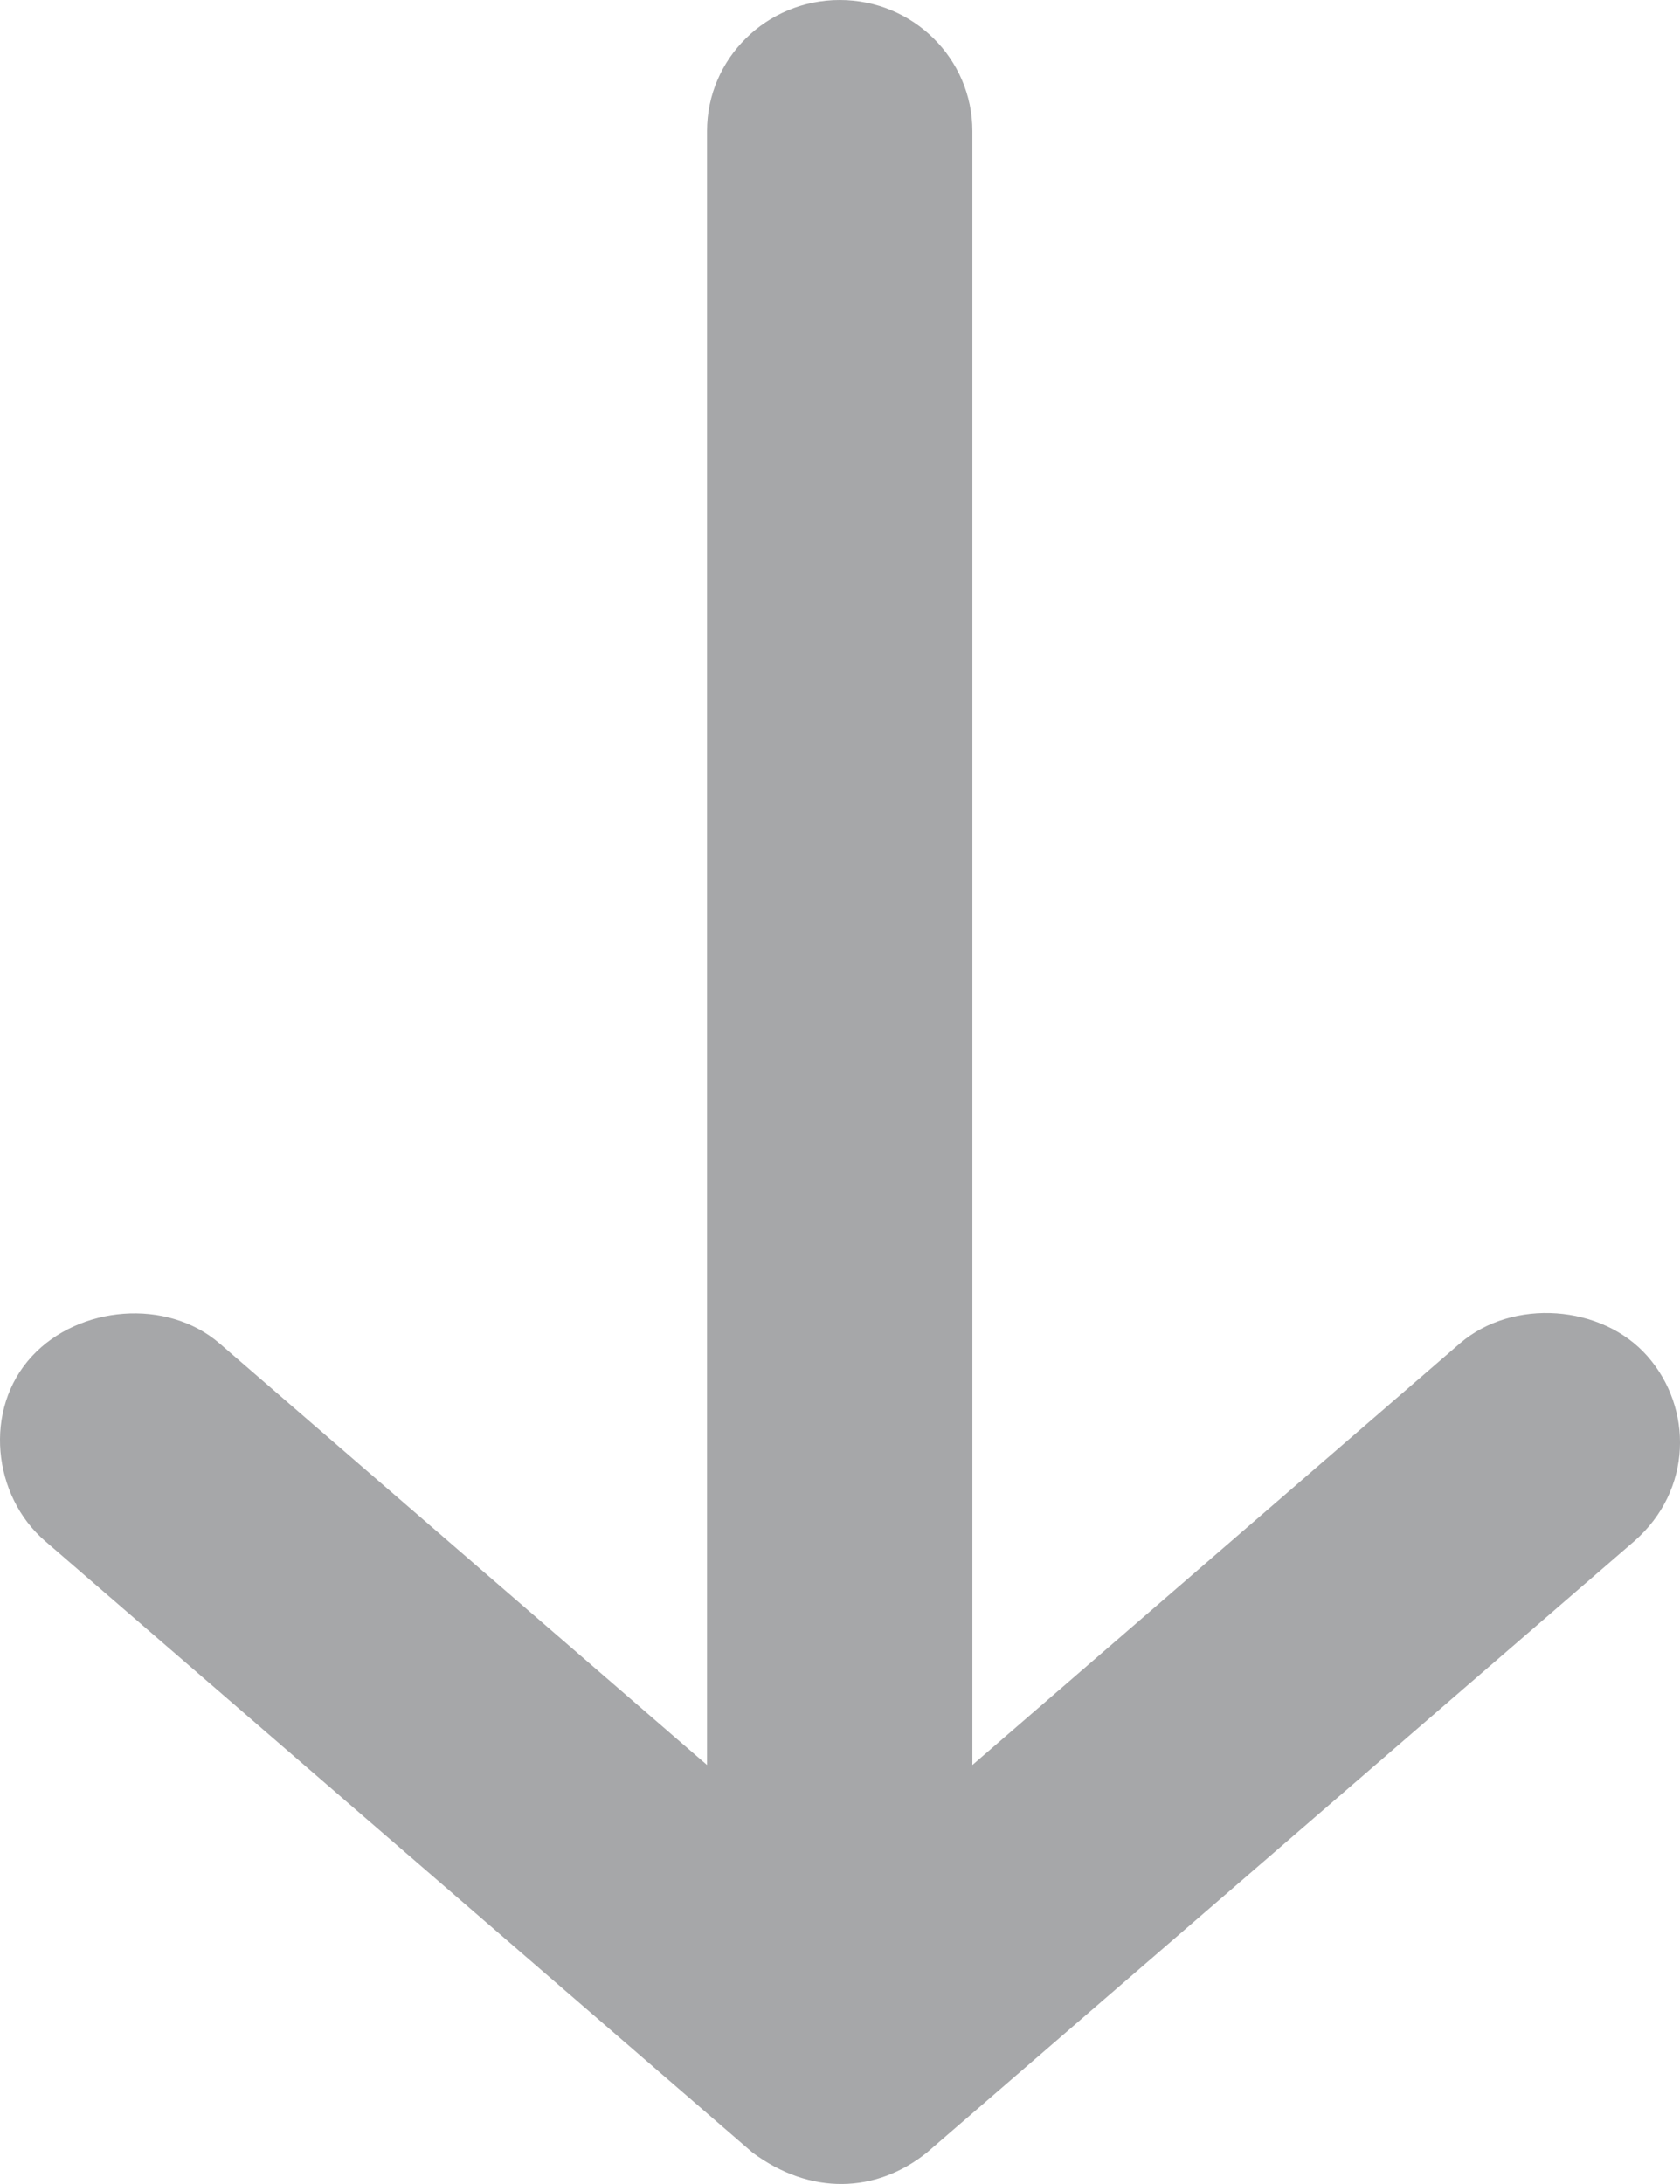 <?xml version="1.0" encoding="UTF-8"?> <svg xmlns="http://www.w3.org/2000/svg" width="20" height="26" viewBox="0 0 20 26" fill="none"><path opacity="0.4" d="M11.033 25.627L19.456 18.347C20.151 17.738 20.155 16.762 19.612 16.145C19.07 15.528 18.008 15.454 17.383 15.99L11.576 21.012L11.576 1.56C11.576 0.698 10.869 -4.75093e-07 9.997 -4.36969e-07C9.124 -3.98843e-07 8.417 0.698 8.417 1.56L8.417 21.012L2.61 15.99C1.986 15.454 0.94 15.541 0.381 16.145C-0.204 16.776 -0.087 17.811 0.538 18.347L8.96 25.627C9.651 26.138 10.429 26.11 11.033 25.627Z" fill="#212529"></path></svg> 